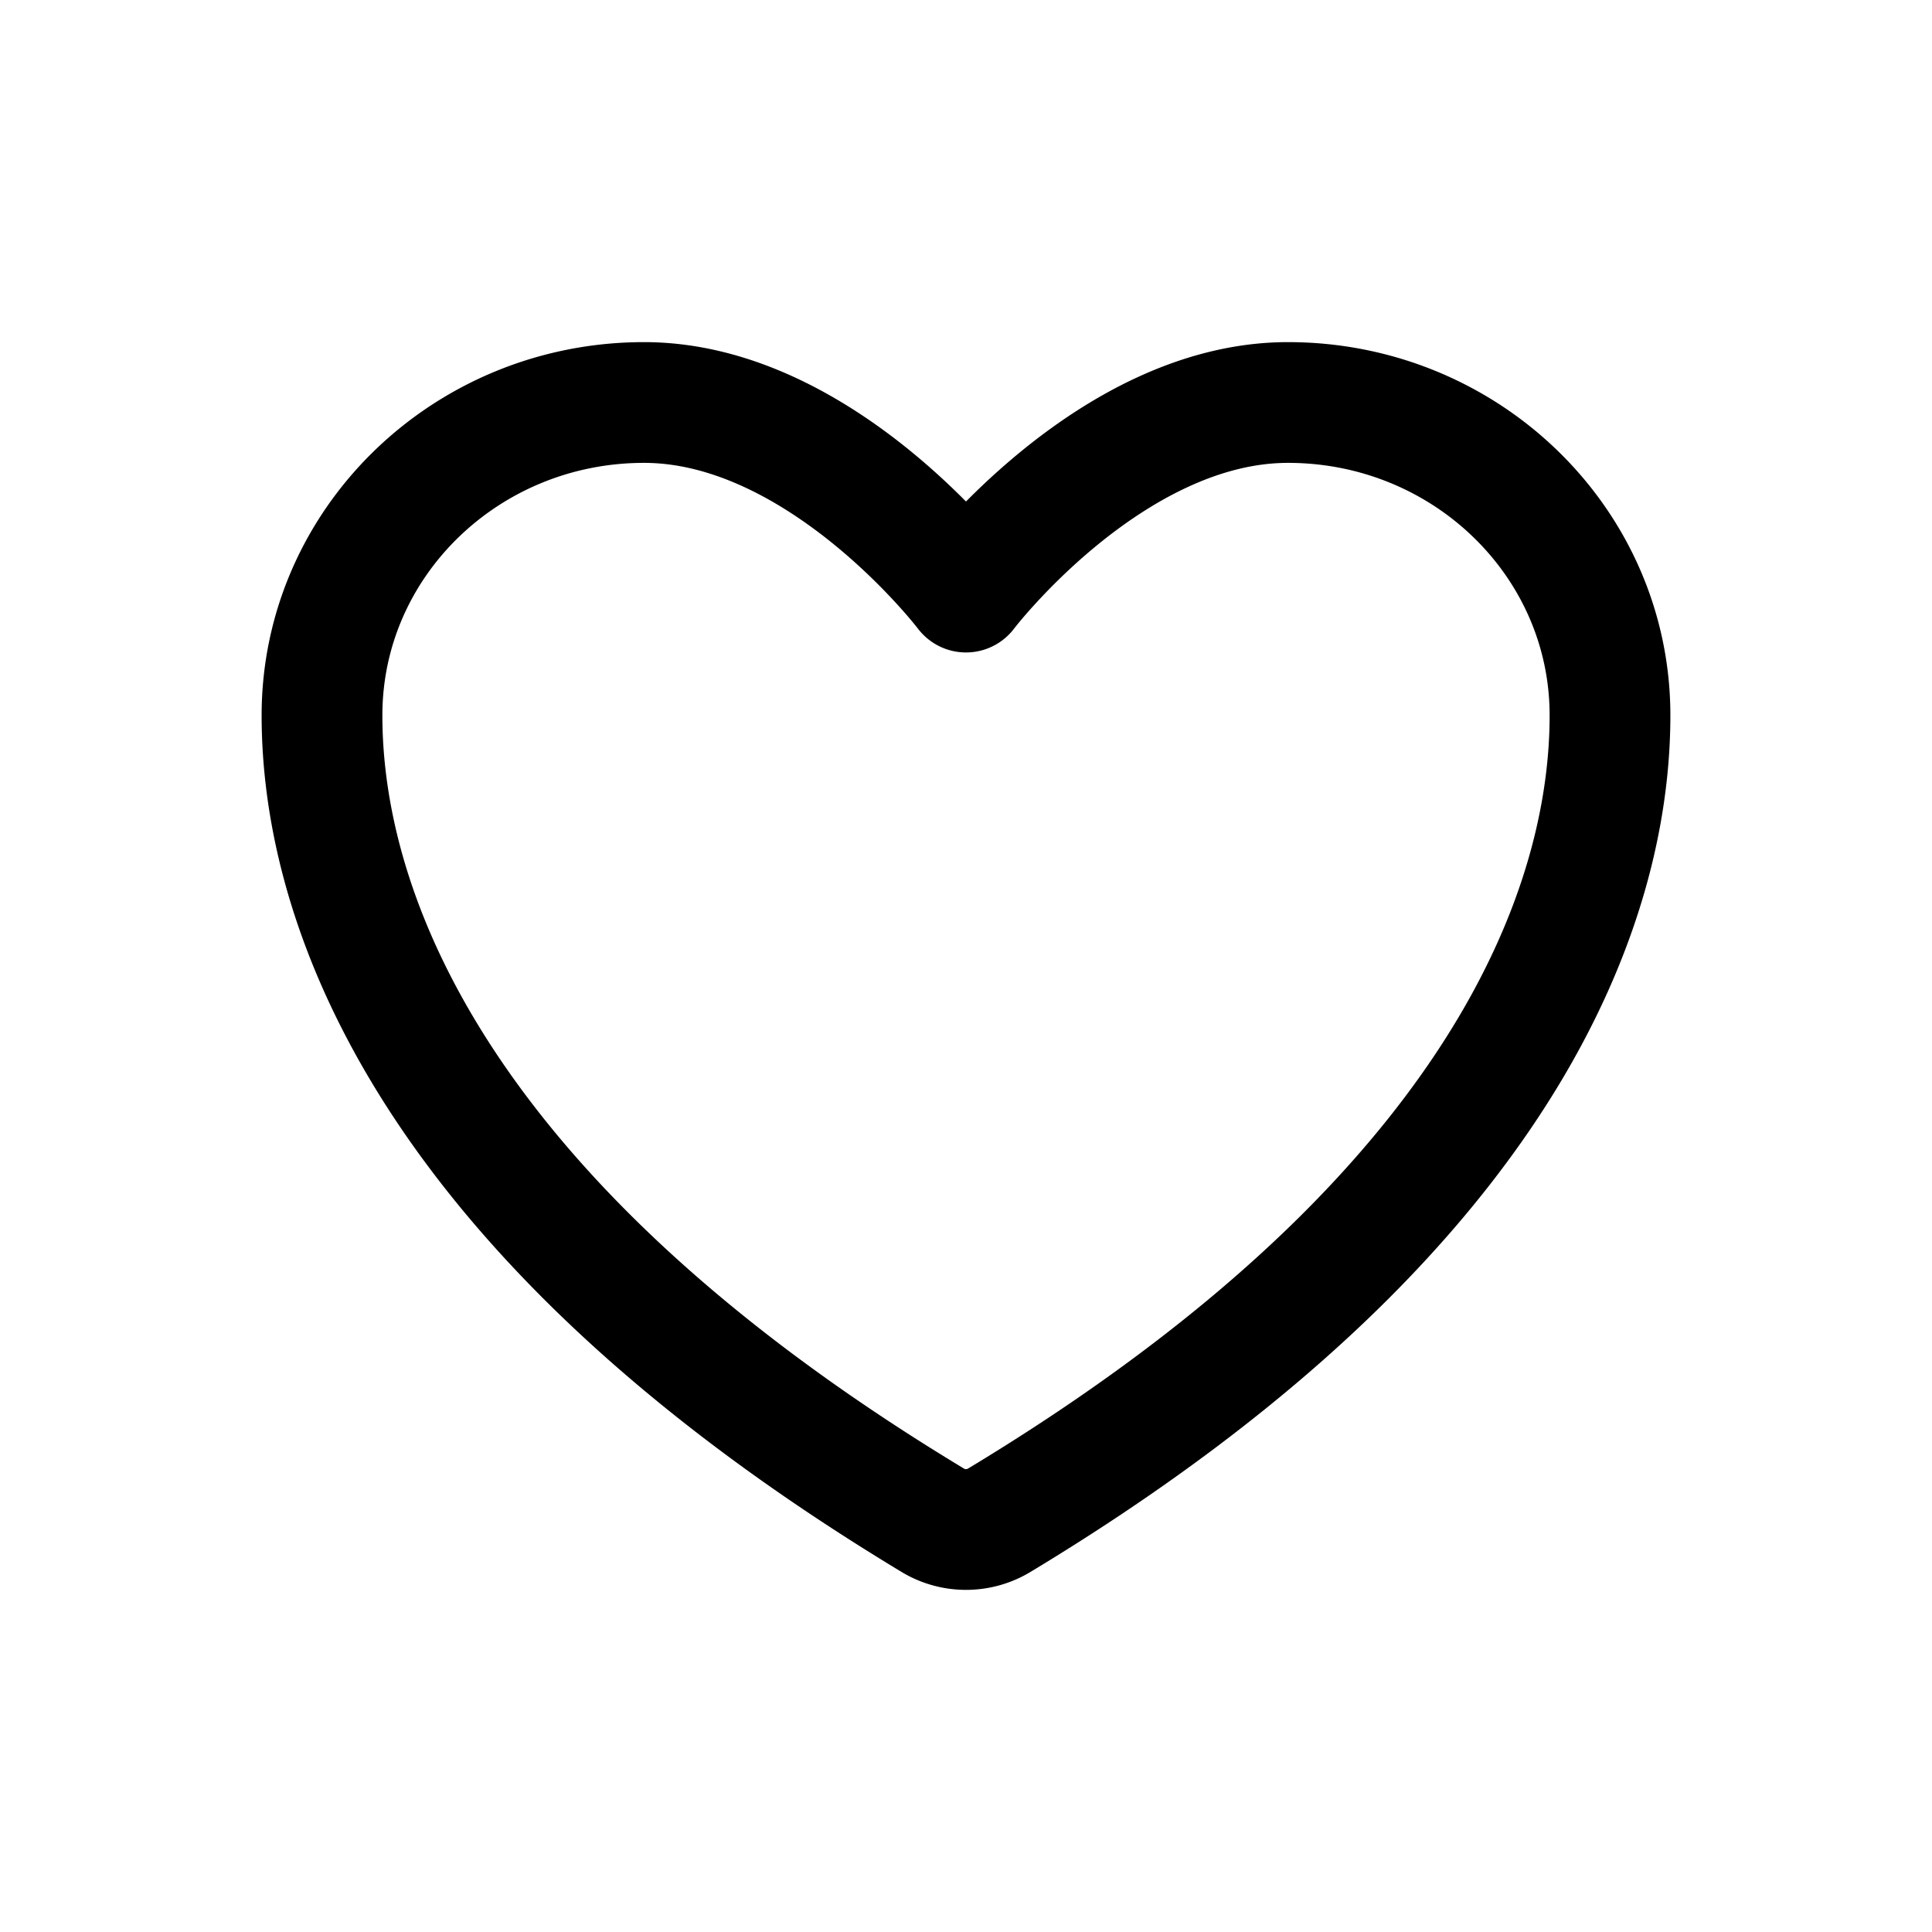 <svg width="24" height="24" fill="none" xmlns="http://www.w3.org/2000/svg"><path d="M8 5C5.791 5 4 6.74 4 8.886c0 1.732.7 5.845 7.59 10.001a.8.8 0 0 0 .82 0C19.3 14.73 20 10.618 20 8.886 20 6.74 18.209 5 16 5s-4 2.355-4 2.355S10.209 5 8 5Z" stroke="#000" stroke-width="1.5" stroke-linecap="round" stroke-linejoin="round"/></svg>